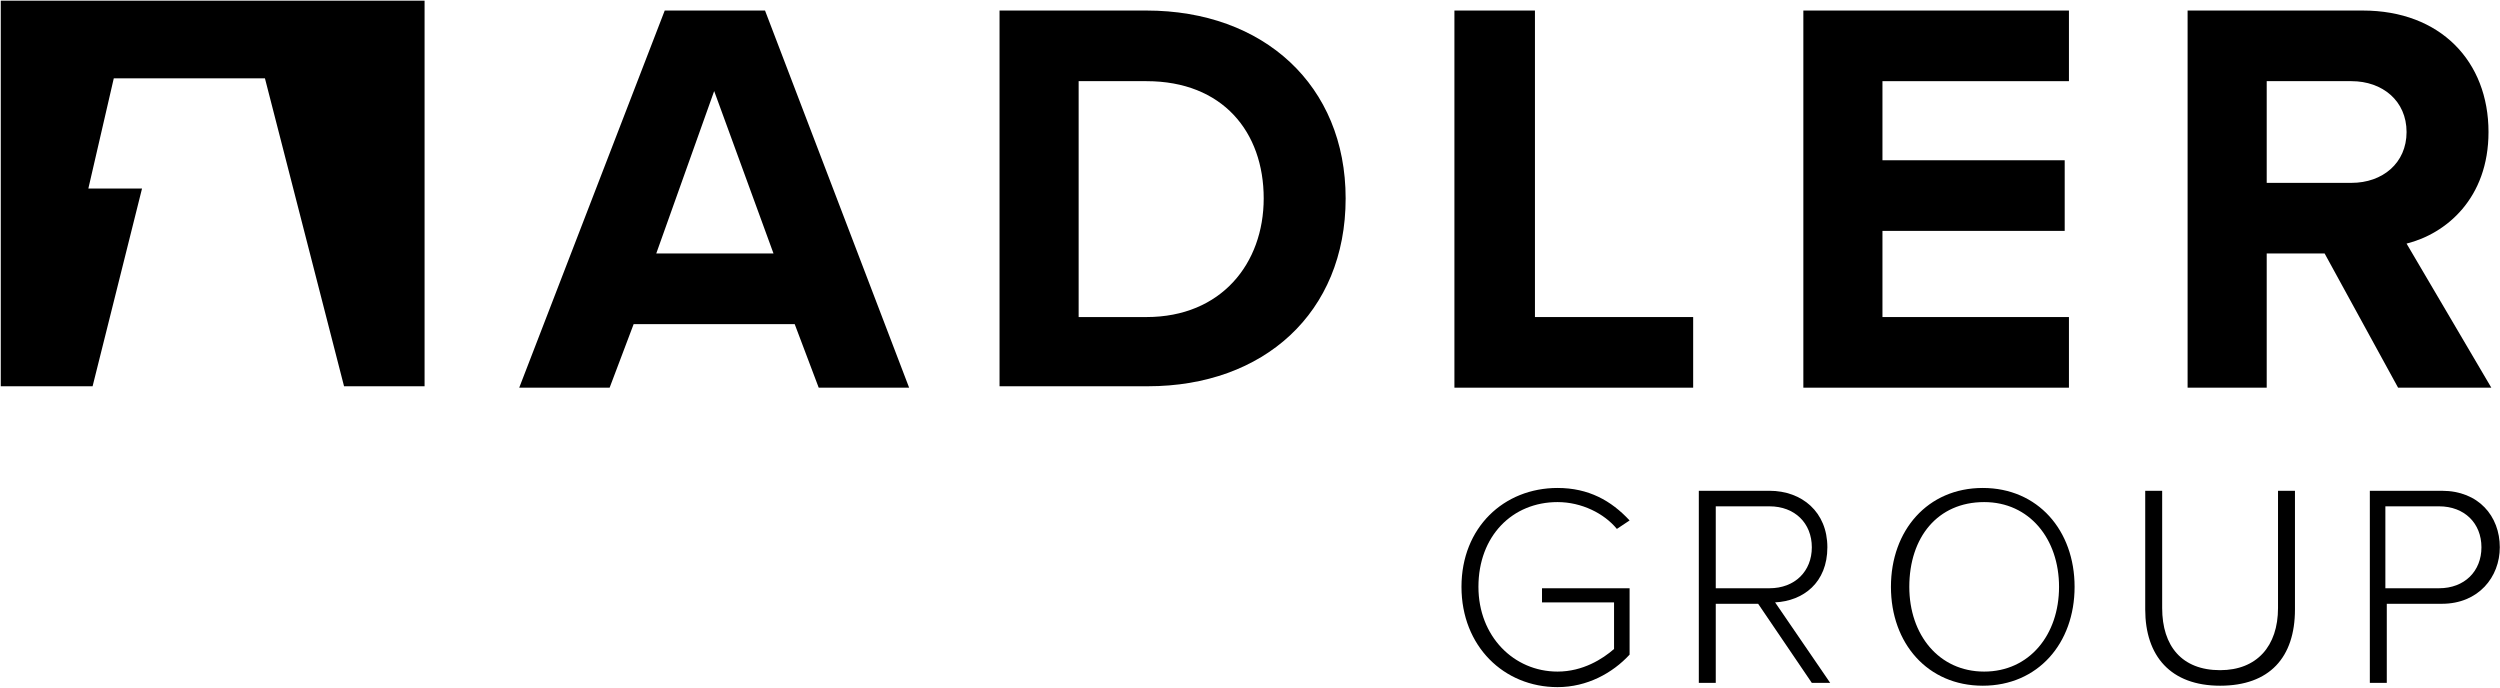 <?xml version="1.0" encoding="UTF-8"?> <svg xmlns="http://www.w3.org/2000/svg" width="2977" height="819" viewBox="0 0 2977 819" fill="none"><g clip-path="url(#clip0_1079_134)"><path d="M850.436 108.423L781.465 301.853H921.089L850.436 108.423ZM974.92 461.643L946.322 385.953H754.549L725.951 461.643H618.289L791.558 12.549H910.996L1082.58 461.643H974.92Z" fill="black"></path><path d="M1504.82 236.255C1504.82 157.201 1456.04 96.649 1365.2 96.649H1284.45V377.543H1365.2C1454.35 377.543 1504.82 313.627 1504.82 236.255ZM1190.25 461.643V12.549H1365.2C1504.82 12.549 1602.39 101.695 1602.39 236.255C1602.39 372.497 1504.82 459.961 1366.88 459.961H1190.25V461.643Z" fill="black"></path><path d="M1731.92 461.643V12.549H1827.81V377.543H2016.22V461.643H1731.92Z" fill="black"></path><path d="M2147.43 461.643V12.549H2463.69V96.649H2241.63V190.841H2458.64V274.941H2241.63V377.543H2463.69V461.643H2147.43Z" fill="black"></path><path d="M2865.74 157.201C2865.74 120.197 2837.14 96.649 2800.13 96.649H2699.2V217.753H2800.13C2837.14 217.753 2865.74 194.205 2865.74 157.201ZM2855.64 461.643L2768.17 301.853H2699.2V461.643H2604.99V12.549H2813.59C2906.11 12.549 2963.31 73.101 2963.31 157.201C2963.31 236.255 2912.84 278.305 2865.74 290.079L2966.67 461.643H2855.64Z" fill="black"></path><path d="M1740.33 698.804C1740.33 628.16 1790.8 581.064 1854.72 581.064C1891.73 581.064 1918.65 596.202 1940.52 619.75L1925.38 629.842C1910.24 611.34 1883.32 597.884 1854.72 597.884C1800.89 597.884 1760.52 638.252 1760.52 698.804C1760.52 757.674 1802.57 799.724 1854.72 799.724C1885 799.724 1908.55 784.586 1922.01 772.812V717.306H1836.22V700.486H1940.52V779.54C1920.33 801.406 1890.05 818.226 1854.72 818.226C1790.8 818.226 1740.33 769.448 1740.33 698.804Z" fill="black"></path><path d="M2157.52 651.709C2157.52 623.115 2137.34 602.931 2107.06 602.931H2043.13V700.487H2107.06C2137.34 700.487 2157.52 680.303 2157.52 651.709ZM2157.52 813.181L2093.6 718.989H2043.13V813.181H2022.95V584.429H2107.06C2145.75 584.429 2176.03 609.659 2176.03 651.709C2176.03 693.759 2147.43 715.625 2113.79 717.307L2179.39 813.181H2157.52Z" fill="black"></path><path d="M2451.91 698.804C2451.91 641.616 2416.58 597.884 2362.75 597.884C2307.24 597.884 2273.6 639.934 2273.6 698.804C2273.6 755.992 2308.92 799.724 2362.75 799.724C2416.58 799.724 2451.91 755.992 2451.91 698.804ZM2251.73 698.804C2251.73 631.524 2295.46 581.064 2361.07 581.064C2426.68 581.064 2470.42 631.524 2470.42 698.804C2470.42 766.084 2426.68 816.544 2361.07 816.544C2295.46 816.544 2251.73 766.084 2251.73 698.804Z" fill="black"></path><path d="M2554.53 725.717V584.429H2574.71V724.035C2574.71 769.449 2598.27 798.043 2643.69 798.043C2687.42 798.043 2712.66 769.449 2712.66 724.035V584.429H2732.84V725.717C2732.84 782.905 2702.56 816.545 2643.69 816.545C2584.81 816.545 2554.53 781.223 2554.53 725.717Z" fill="black"></path><path d="M2954.9 651.709C2954.9 623.115 2934.71 602.931 2904.43 602.931H2840.5V700.487H2904.43C2934.71 700.487 2954.9 680.303 2954.9 651.709ZM2822 813.181V584.429H2907.79C2951.53 584.429 2976.76 614.705 2976.76 651.709C2976.76 687.031 2951.53 718.989 2907.79 718.989H2842.19V813.181H2822Z" fill="black"></path><path d="M0.914 0.774V459.96H110.259L169.136 224.48H105.212L135.492 93.284H315.49L409.694 459.96H505.581V0.774H0.914Z" fill="black"></path></g><defs><clipPath id="clip0_1079_134"><rect width="2977" height="819" fill="white"></rect></clipPath></defs></svg> 